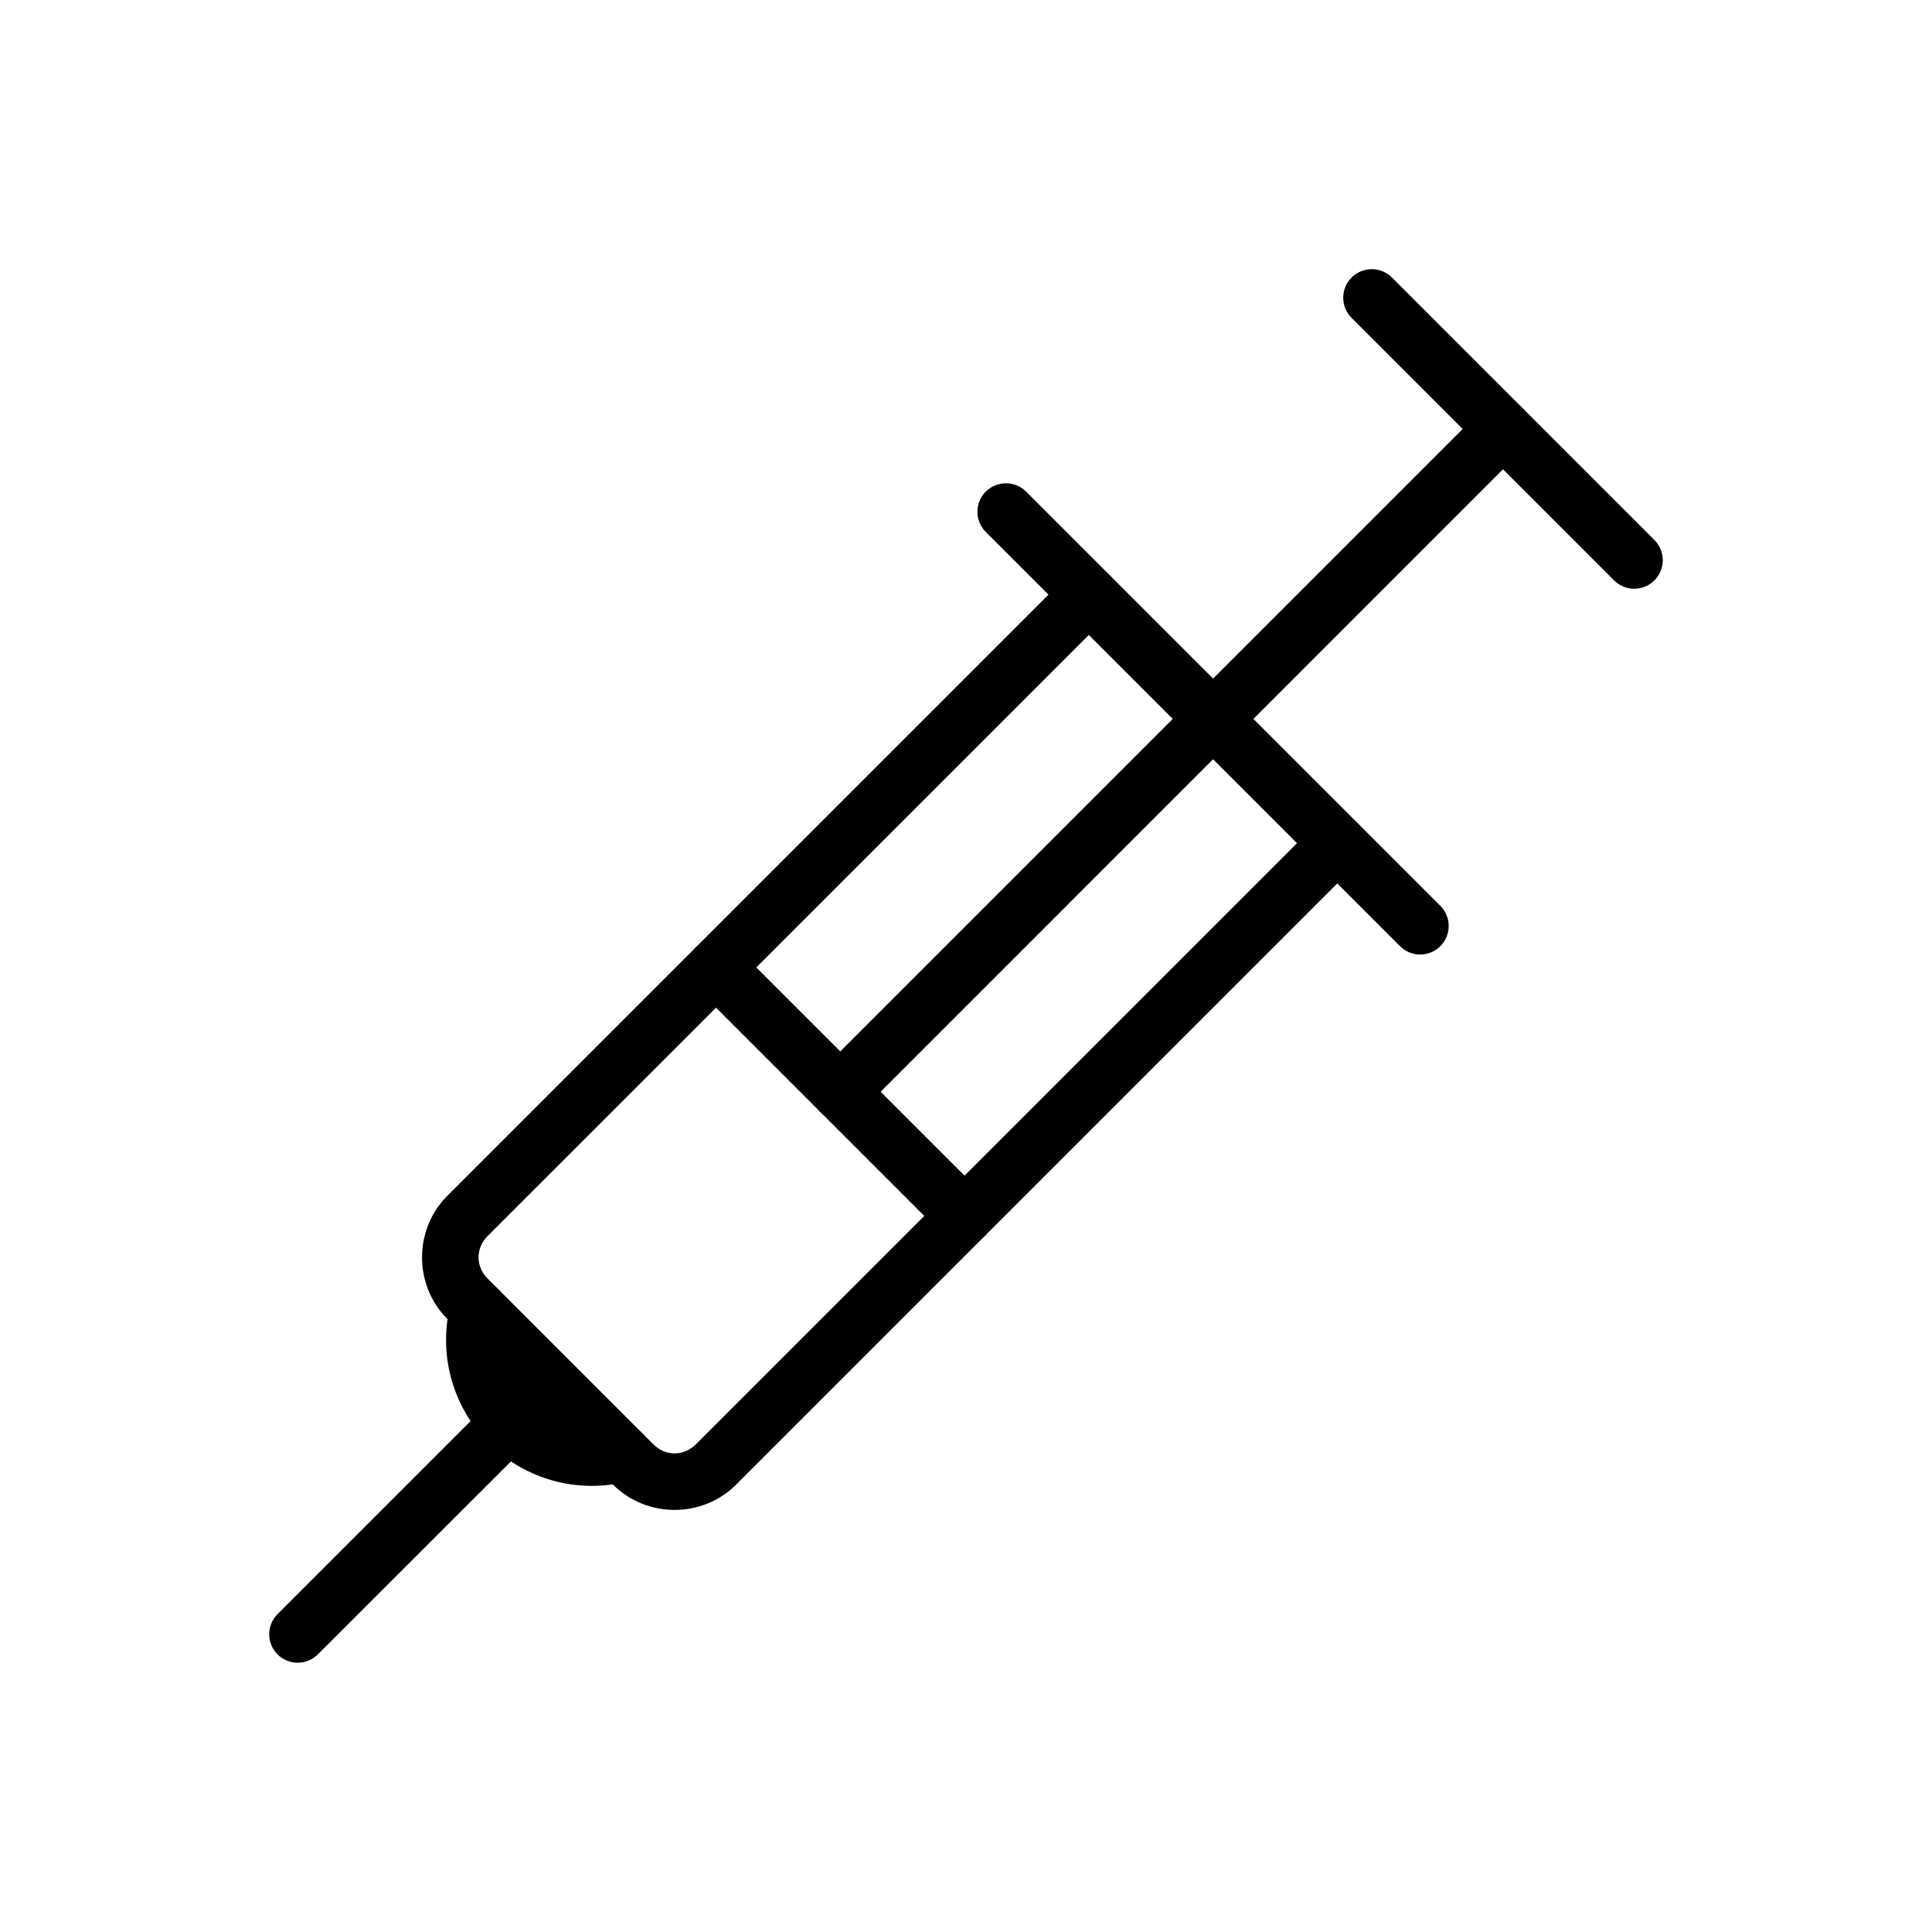 <?xml version="1.0" encoding="UTF-8"?>
<!-- Uploaded to: ICON Repo, www.iconrepo.com, Generator: ICON Repo Mixer Tools -->
<svg fill="#000000" width="800px" height="800px" version="1.1" viewBox="144 144 512 512" xmlns="http://www.w3.org/2000/svg">
 <g>
  <path d="m275.68 513.63-58.129 58.129c-2.941 2.949-2.941 7.727 0 10.676 2.949 2.941 7.723 2.941 10.676 0l58.168-58.129h-0.004c2.941-2.949 2.941-7.727 0-10.676-1.418-1.422-3.344-2.223-5.356-2.223-2.012 0-3.938 0.801-5.356 2.223z"/>
  <path d="m542.3 250.14c-1.992 0.004-3.906 0.793-5.32 2.195l-175.65 175.65h0.004c-2.945 2.949-2.945 7.723 0 10.672 1.418 1.426 3.344 2.227 5.356 2.227 2.008 0 3.934-0.801 5.356-2.227l175.61-175.65v0.004c2.941-2.953 2.941-7.727 0-10.676-1.426-1.414-3.352-2.203-5.356-2.195z"/>
  <path d="m410.61 272.08c-2.008-0.012-3.934 0.781-5.356 2.191-1.426 1.418-2.227 3.348-2.227 5.356 0 2.012 0.801 3.938 2.227 5.356l109.75 109.75h-0.004c1.422 1.426 3.348 2.227 5.356 2.227 2.012 0 3.938-0.801 5.356-2.227 2.945-2.949 2.945-7.723 0-10.672l-109.79-109.79v-0.004c-1.414-1.402-3.324-2.191-5.316-2.191z"/>
  <path d="m328.42 395.03c-2.945 2.953-2.945 7.727 0 10.676l65.863 65.863c2.949 2.941 7.723 2.941 10.672 0 2.945-2.949 2.945-7.723 0-10.672l-65.863-65.863v-0.004c-2.949-2.941-7.723-2.941-10.672 0z"/>
  <path d="m272.78 483.84c-4.023-1.086-8.168 1.297-9.258 5.32-3.551 13.254 0.223 27.453 9.895 37.191l-0.004-0.004v0.039l0.113 0.074c9.738 9.742 23.957 13.562 37.266 10.004v0.004c1.941-0.516 3.594-1.785 4.602-3.519 1.004-1.738 1.273-3.805 0.754-5.742-0.516-1.938-1.781-3.594-3.519-4.598-1.734-1.004-3.801-1.277-5.738-0.758-8.117 2.172-16.746-0.113-22.688-6.062l-0.074-0.074v-0.039c-5.867-5.926-8.152-14.5-5.988-22.574 0.52-1.938 0.246-4.004-0.758-5.742-1.004-1.738-2.66-3.004-4.598-3.519z"/>
  <path d="m432.55 294.02c-2.012 0-3.938 0.805-5.356 2.231l-164.64 164.64c-8.949 8.949-8.949 23.703 0 32.652l43.887 43.887c8.949 8.949 23.703 8.949 32.652 0l164.64-164.64c2.941-2.949 2.941-7.723 0-10.676-2.949-2.941-7.727-2.941-10.676 0l-164.64 164.64c-3.215 3.215-8.055 3.215-11.27 0l-43.922-43.922c-3.215-3.215-3.215-8.055 0-11.27l164.68-164.64 0.004 0.004c2.941-2.953 2.941-7.727 0-10.676-1.418-1.426-3.344-2.231-5.356-2.231z"/>
  <path d="m507.53 215.33c-2.012 0-3.938 0.805-5.356 2.231-2.941 2.949-2.941 7.723 0 10.676l69.582 69.582c2.949 2.941 7.727 2.941 10.676 0 1.422-1.418 2.223-3.344 2.223-5.356 0-2.012-0.801-3.938-2.223-5.356l-69.547-69.547c-1.418-1.426-3.344-2.231-5.356-2.231z"/>
 </g>
</svg>